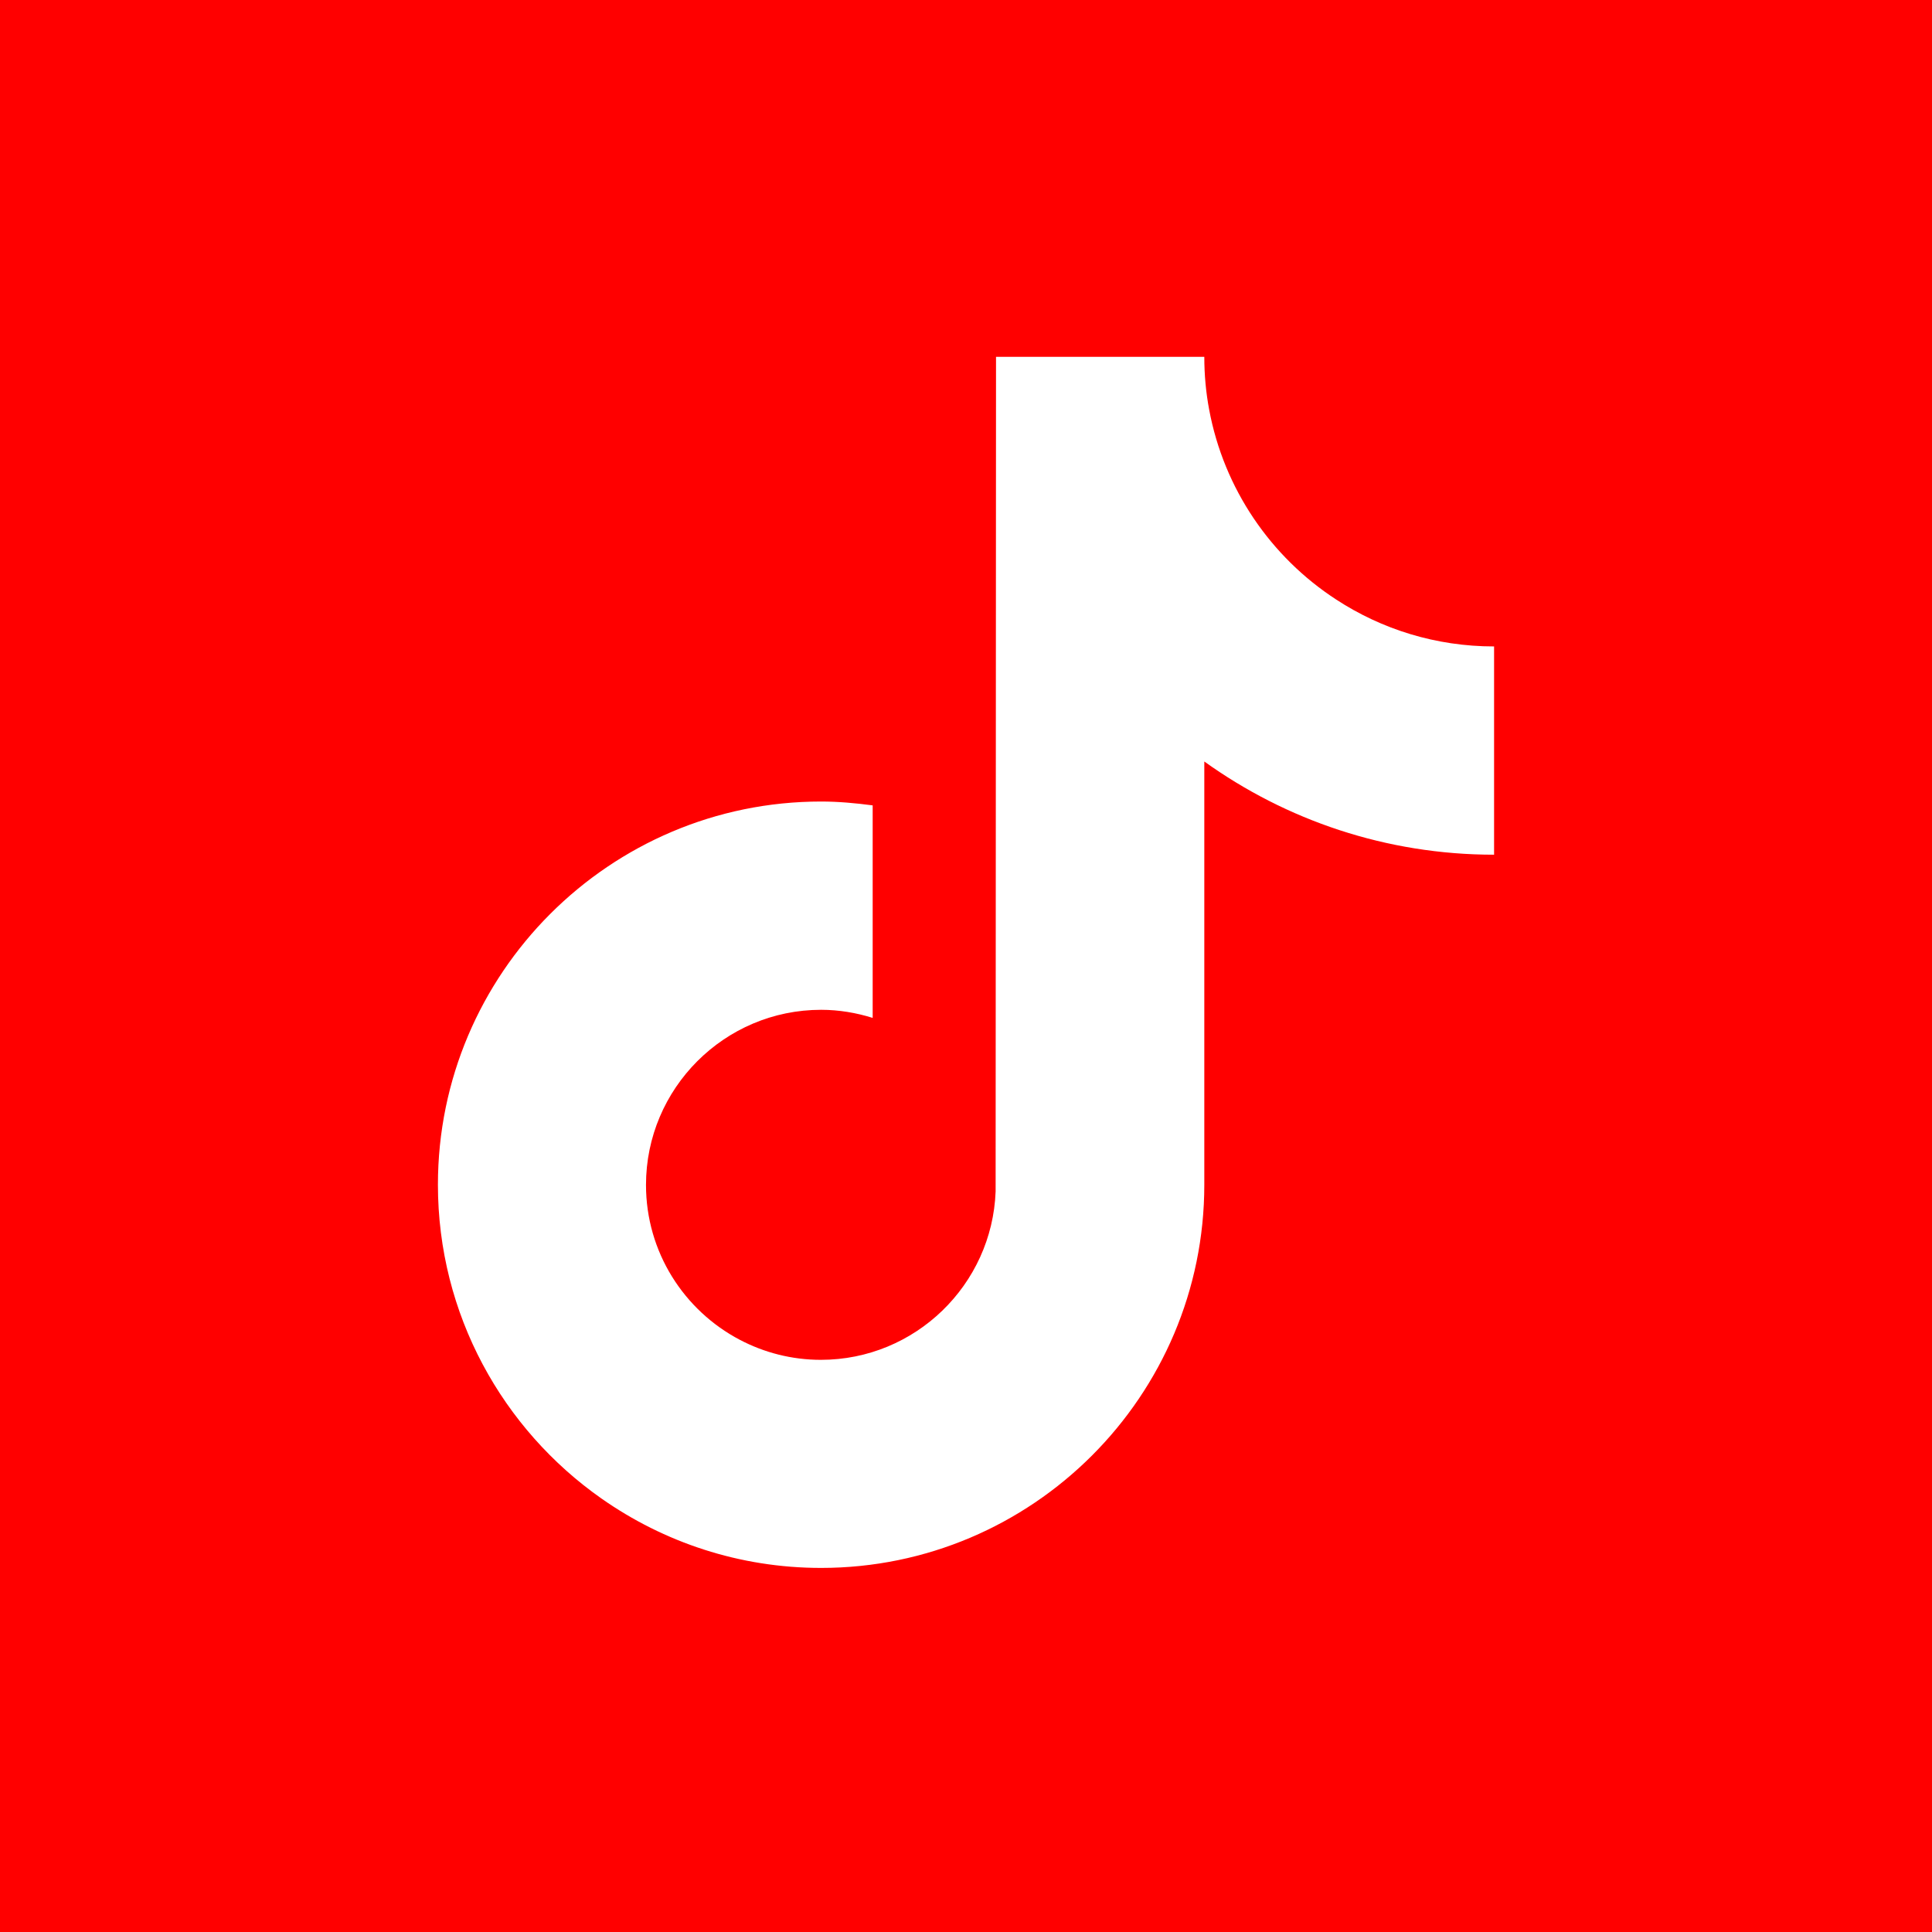 <?xml version="1.0" encoding="UTF-8"?>
<svg xmlns="http://www.w3.org/2000/svg" width="57" height="57" viewBox="0 0 150 150" fill="none">
  <rect width="150" height="150" fill="#FF0000"></rect>
  <path d="M103.738 46.546C98.667 43.249 95.025 37.959 93.879 31.804C93.628 30.47 93.502 29.104 93.502 27.706H77.331L77.3 92.5C77.033 99.753 71.052 105.577 63.735 105.577C61.459 105.577 59.324 105.012 57.44 104.023C53.107 101.747 50.155 97.21 50.155 91.997C50.155 84.508 56.247 78.401 63.751 78.401C65.148 78.401 66.499 78.637 67.754 79.029V66.359V62.529C66.436 62.356 65.101 62.23 63.751 62.23C47.345 62.23 34 75.575 34 91.981C34 102.045 39.024 110.963 46.701 116.348C51.537 119.739 57.408 121.733 63.751 121.733C80.157 121.733 93.502 108.388 93.502 91.981V59.122C99.845 63.675 107.616 66.359 116 66.359V53.8V50.189C111.478 50.189 107.271 48.854 103.738 46.546Z" fill="white"></path>
</svg>
